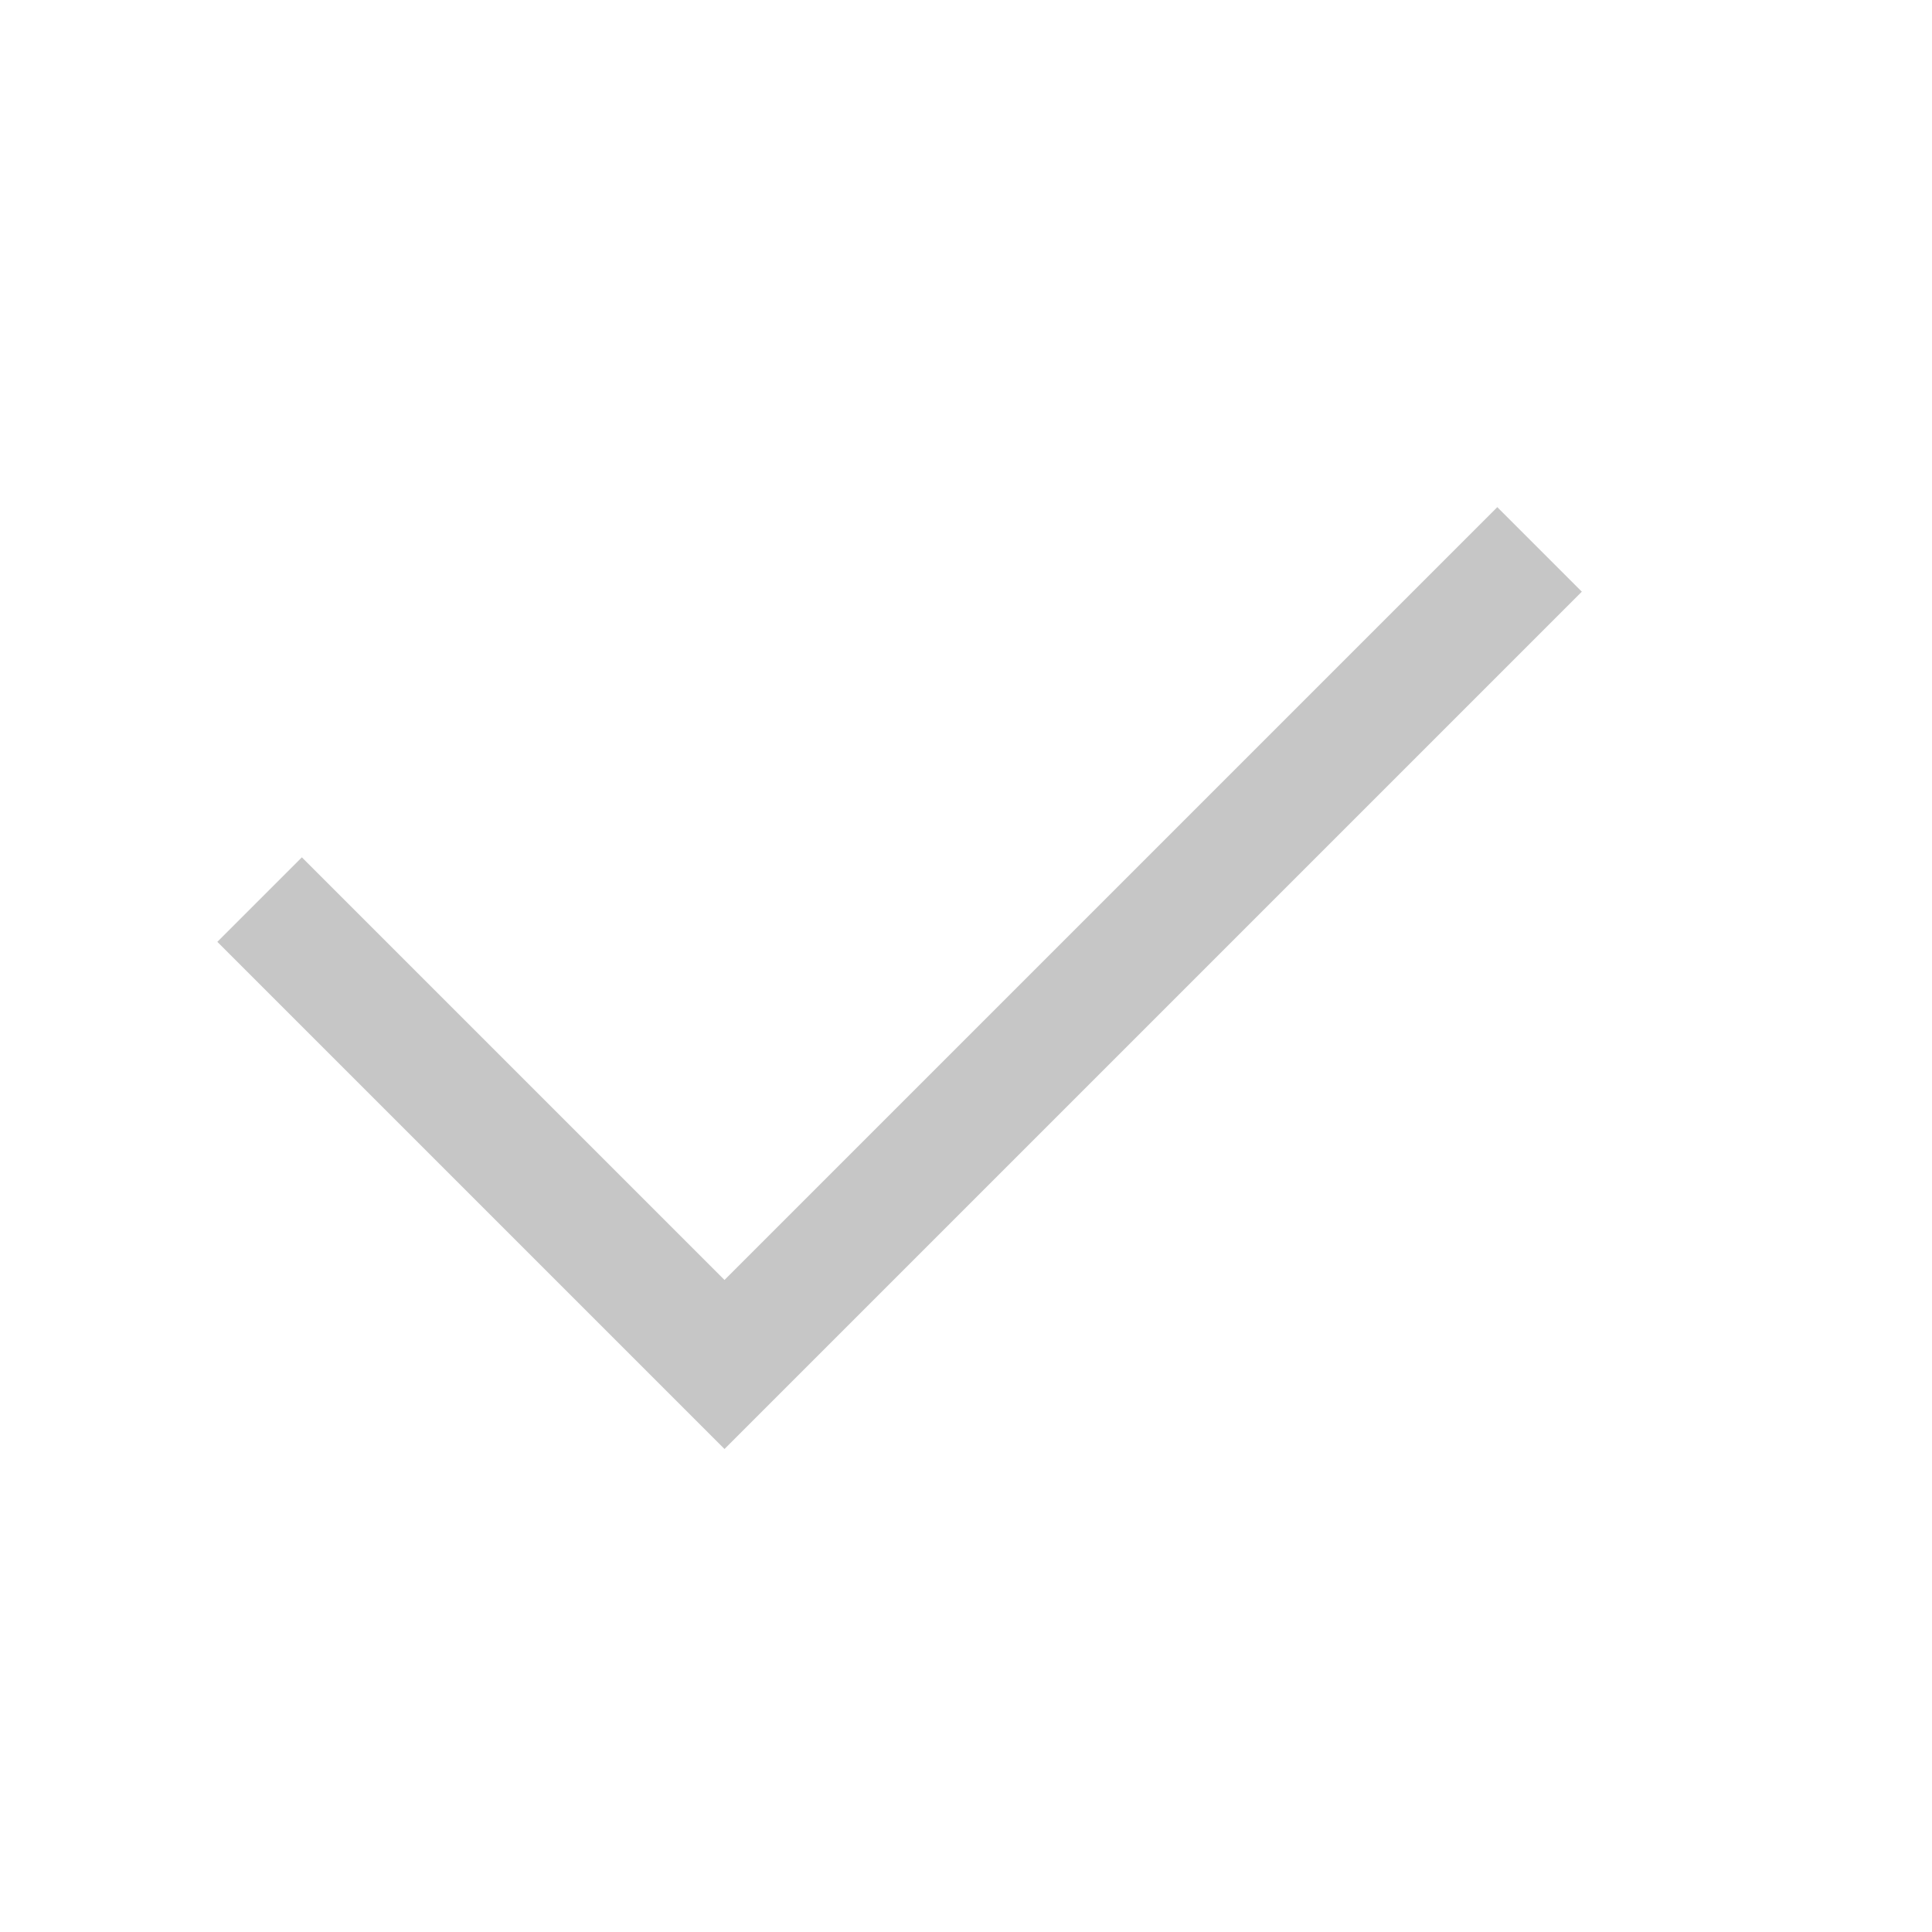 <svg xmlns="http://www.w3.org/2000/svg" style="enable-background:new 0 0 16 16" viewBox="0 0 16 16" width="16px" height="16px"><g fill="#c6c6c6"><path style="fill:none" d="M0 0h16v16H0z"/><path d="M6 10.6L2.5 7.1l-.7.7 3.5 3.5.7.7 7.1-7.1-.7-.7z"/></g></svg>